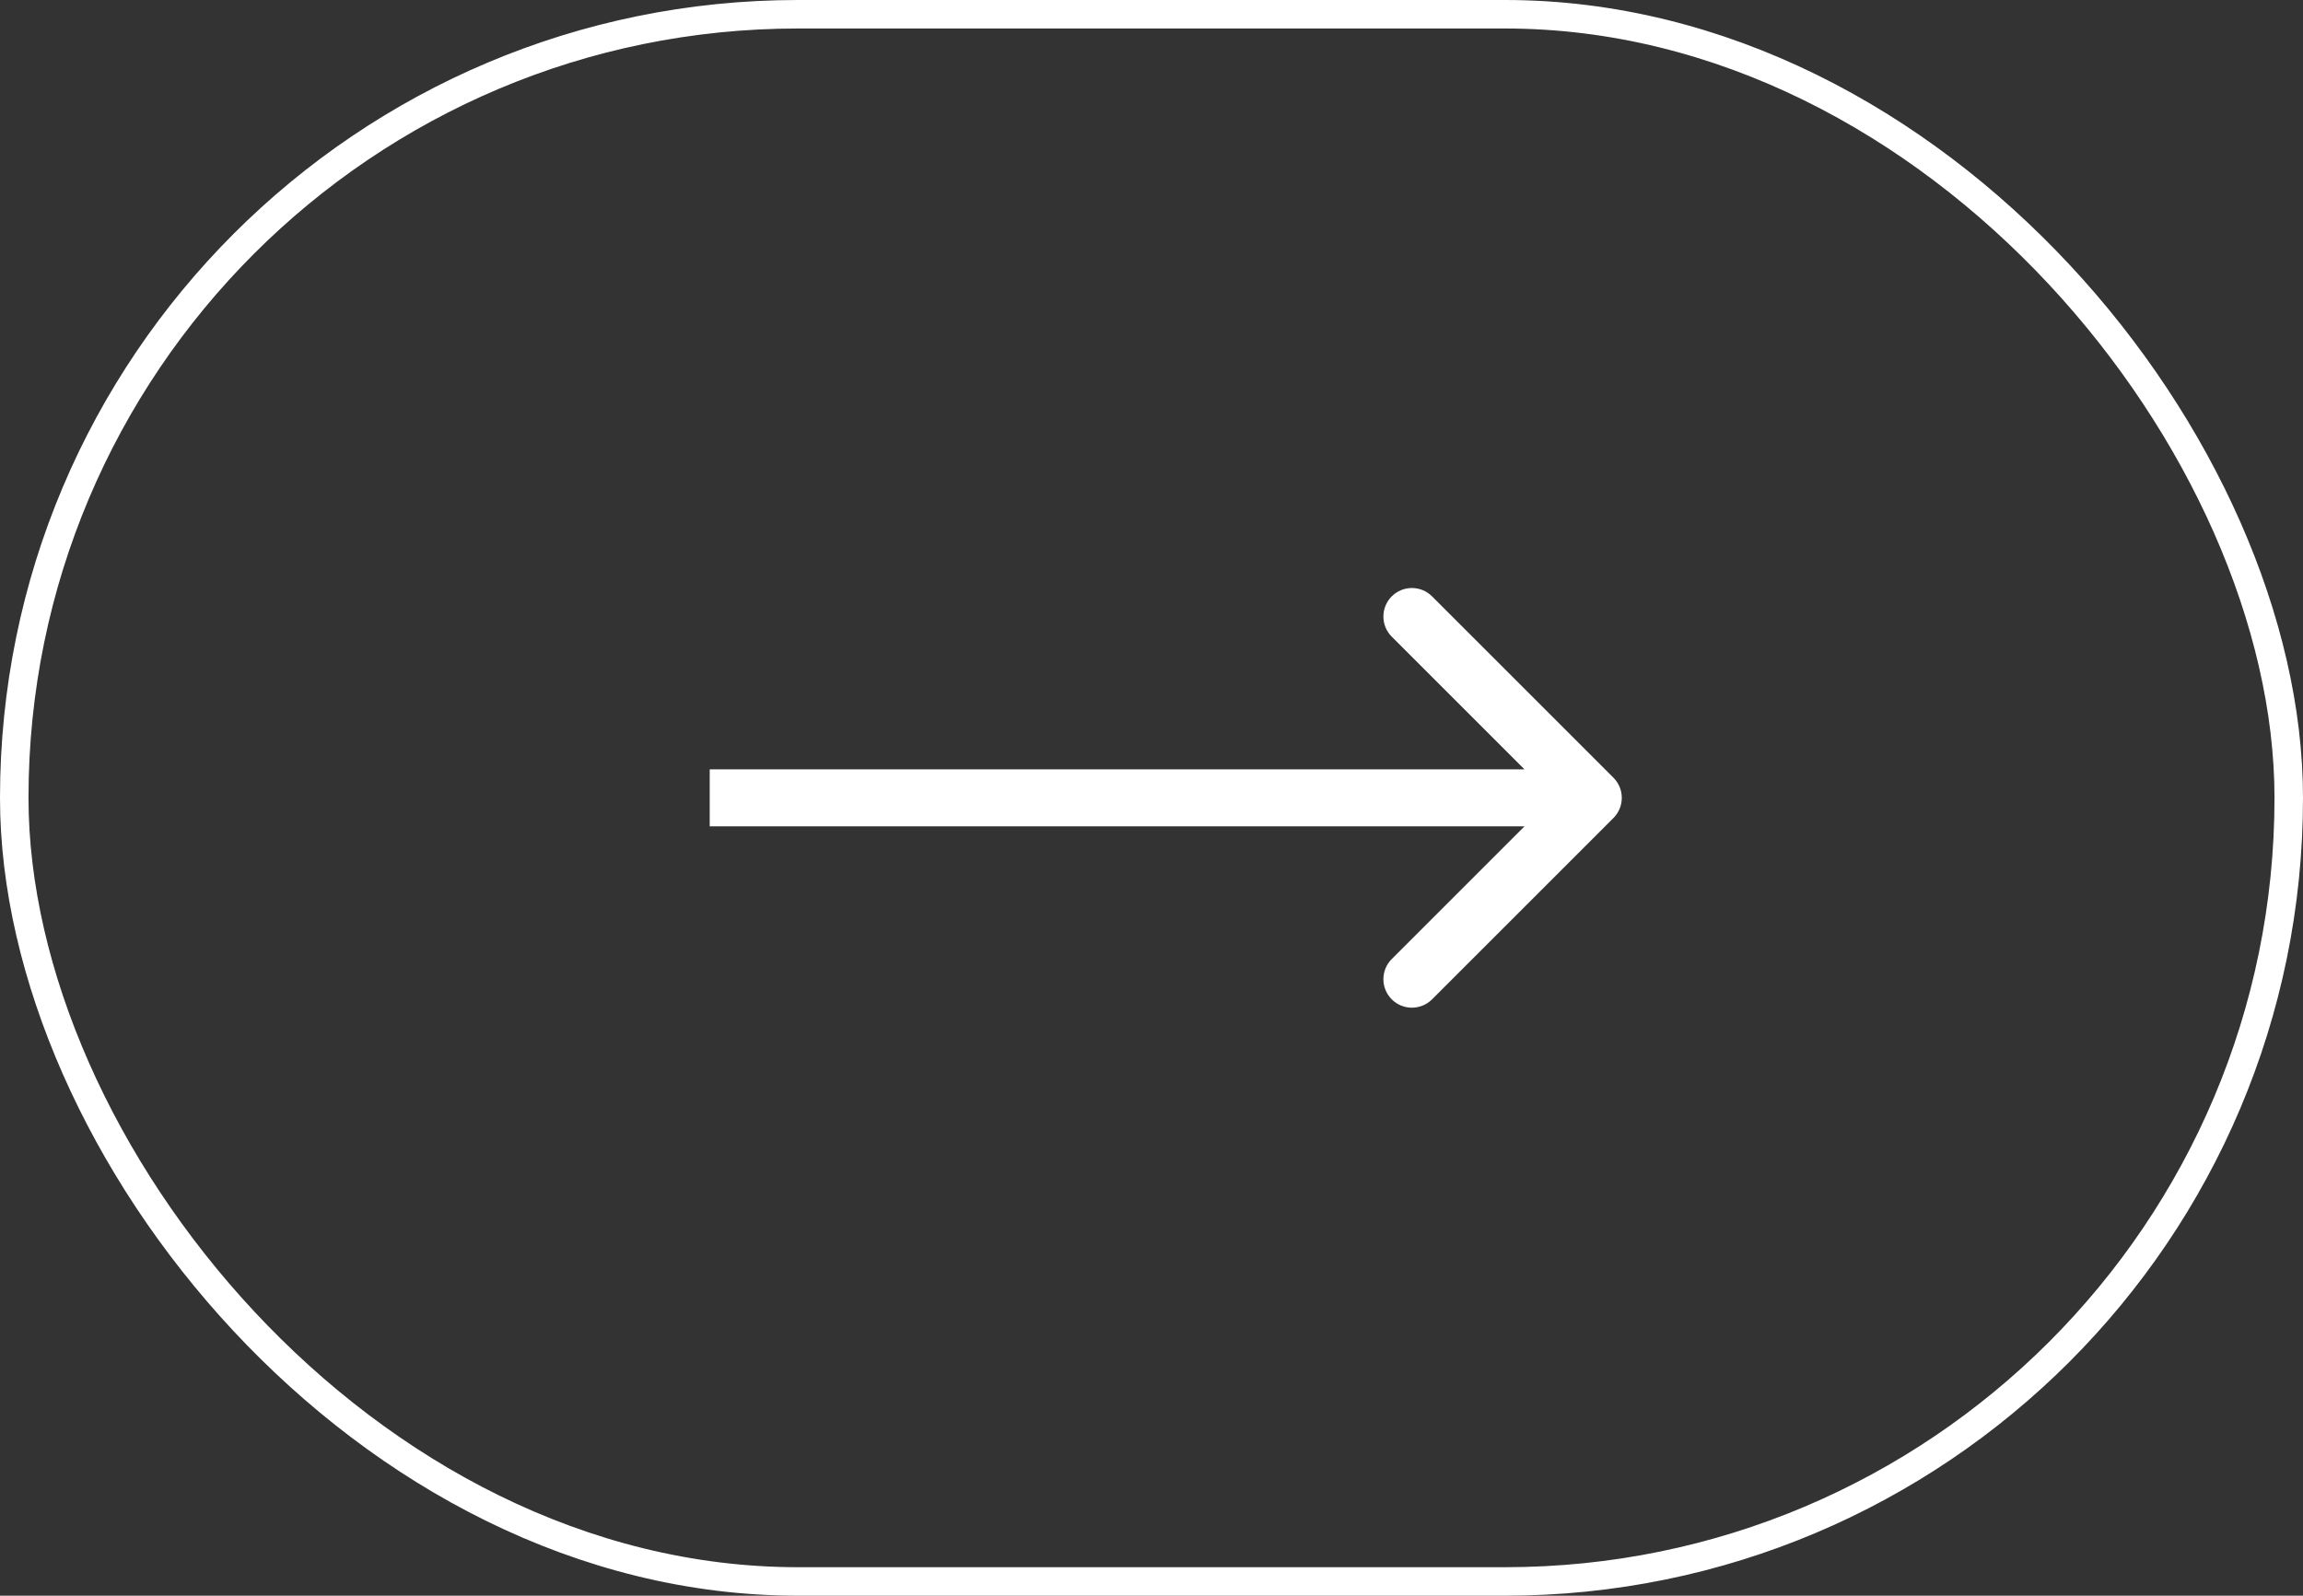 <?xml version="1.0" encoding="UTF-8"?> <svg xmlns="http://www.w3.org/2000/svg" width="101" height="70" viewBox="0 0 101 70" fill="none"><rect x="0" y="0" width="101" height="70" fill="#333333" stroke="none"/><rect x="0.625" y="0.625" width="99.75" height="68.75" rx="34.375" stroke="white" stroke-width="1.25"></rect><path d="M70.759 35.884C71.247 35.396 71.247 34.604 70.759 34.116L62.804 26.161C62.316 25.673 61.524 25.673 61.036 26.161C60.548 26.649 60.548 27.441 61.036 27.929L68.107 35L61.036 42.071C60.548 42.559 60.548 43.351 61.036 43.839C61.524 44.327 62.316 44.327 62.804 43.839L70.759 35.884ZM31.125 36.25H69.875V33.75H31.125V36.25Z" fill="white"></path></svg> 